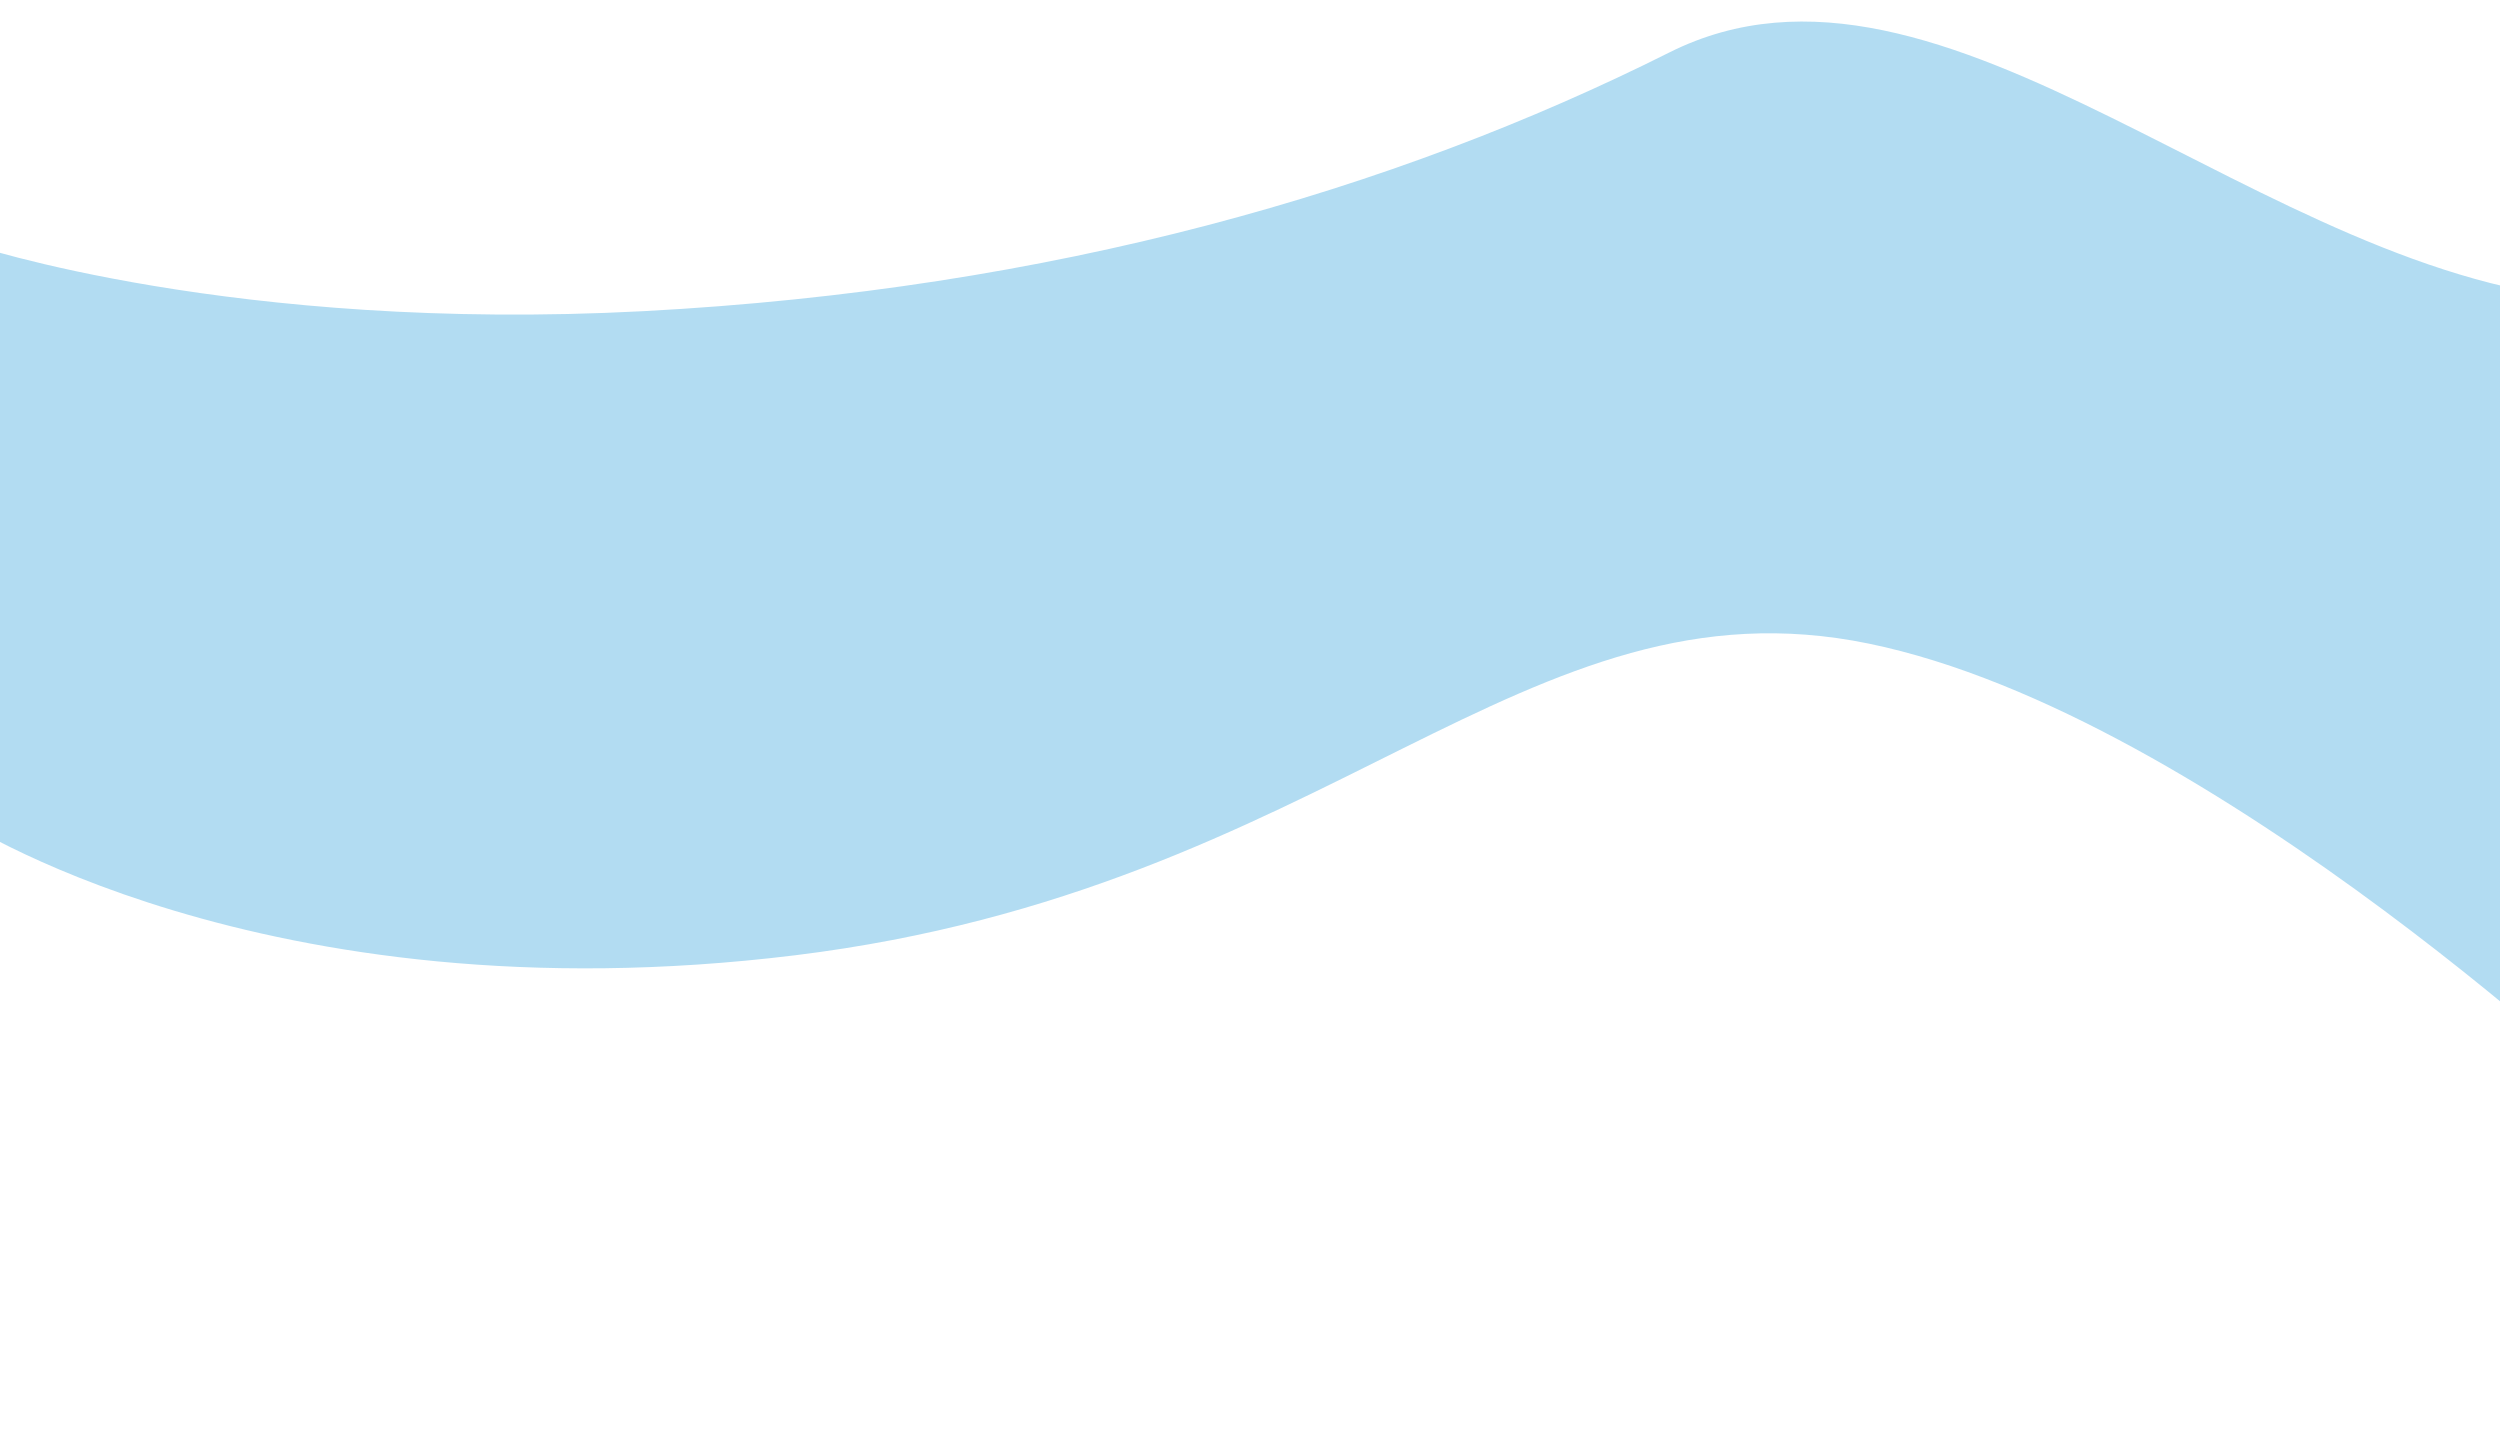 <svg xmlns="http://www.w3.org/2000/svg" width="1440" height="836" viewBox="0 0 1440 836" fill="none"><g clip-path="url(#clip0_2176_3349)"><path d="M-26 470.238L-16.5 140.738C-16.5 140.738 134.5 191.738 370.5 179.238C606.5 166.738 803 109.738 961.5 30.238C1120 -49.262 1303.5 162.238 1498 173.238L1520.5 647.238C1520.5 647.238 1275.5 411.738 1076.5 370.738C877.5 329.738 767 512.238 458 550.238C149 588.238 -26 470.238 -26 470.238Z" fill="#B2DCF2"></path></g><defs><clipPath id="clip0_2176_3349"><rect width="1440" height="836" fill="white"></rect></clipPath></defs></svg>